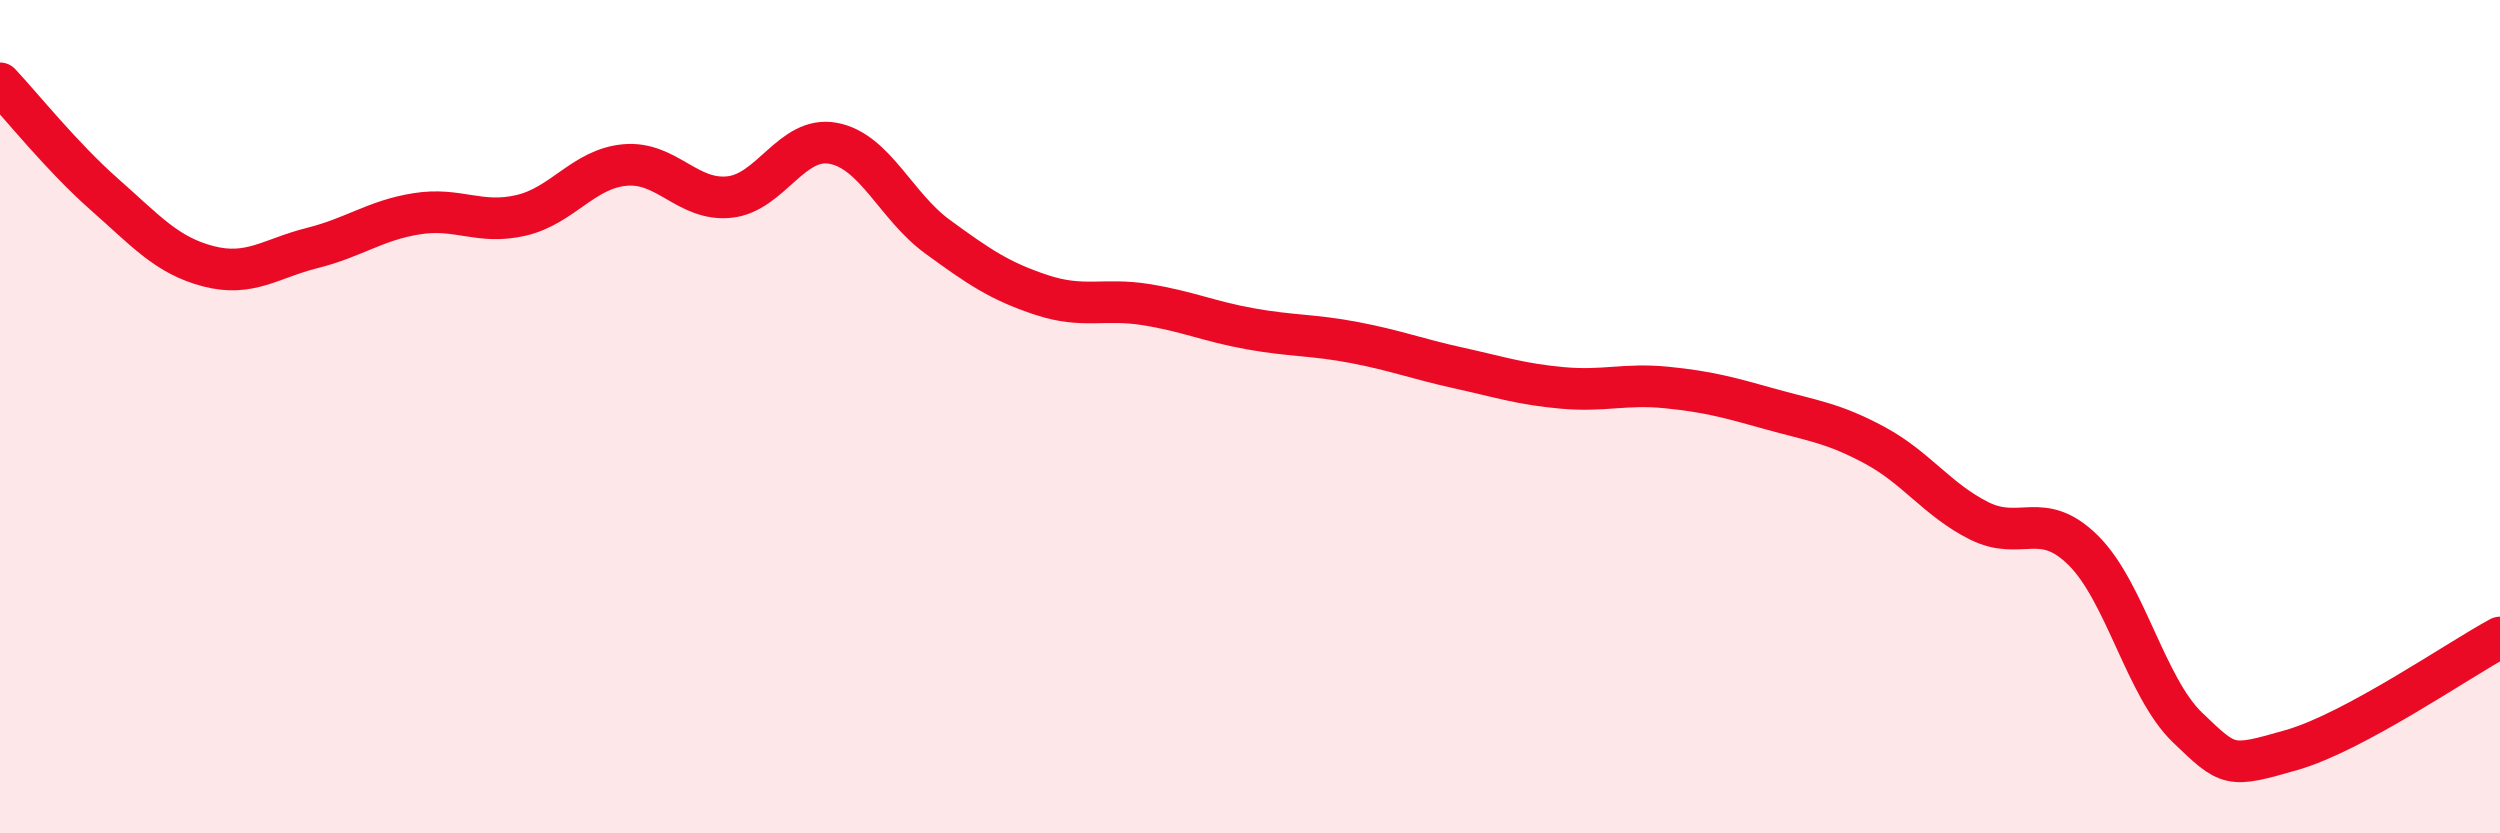 
    <svg width="60" height="20" viewBox="0 0 60 20" xmlns="http://www.w3.org/2000/svg">
      <path
        d="M 0,2 C 0.5,2.53 1.5,3.78 2.5,4.66 C 3.5,5.54 4,6.13 5,6.39 C 6,6.65 6.5,6.2 7.5,5.95 C 8.5,5.7 9,5.29 10,5.13 C 11,4.97 11.5,5.4 12.5,5.17 C 13.5,4.94 14,4.05 15,3.96 C 16,3.87 16.5,4.83 17.5,4.73 C 18.5,4.63 19,3.25 20,3.44 C 21,3.63 21.5,4.95 22.5,5.68 C 23.5,6.41 24,6.75 25,7.08 C 26,7.41 26.5,7.15 27.5,7.31 C 28.5,7.47 29,7.71 30,7.89 C 31,8.07 31.5,8.03 32.5,8.22 C 33.5,8.41 34,8.61 35,8.83 C 36,9.05 36.5,9.22 37.5,9.31 C 38.5,9.4 39,9.2 40,9.3 C 41,9.4 41.5,9.54 42.5,9.82 C 43.5,10.1 44,10.15 45,10.69 C 46,11.23 46.5,12 47.5,12.5 C 48.5,13 49,12.22 50,13.21 C 51,14.2 51.5,16.5 52.5,17.46 C 53.5,18.42 53.5,18.43 55,18 C 56.5,17.57 59,15.84 60,15.3L60 20L0 20Z"
        fill="#EB0A25"
        opacity="0.1"
        stroke-linecap="round"
        stroke-linejoin="round"
      />
      <path
        d="M 0,2 C 0.5,2.53 1.5,3.78 2.5,4.66 C 3.5,5.54 4,6.13 5,6.39 C 6,6.65 6.5,6.2 7.5,5.95 C 8.5,5.7 9,5.29 10,5.13 C 11,4.97 11.5,5.4 12.5,5.17 C 13.5,4.94 14,4.05 15,3.96 C 16,3.87 16.5,4.83 17.5,4.73 C 18.5,4.63 19,3.25 20,3.44 C 21,3.63 21.5,4.95 22.5,5.68 C 23.5,6.41 24,6.75 25,7.08 C 26,7.41 26.5,7.15 27.5,7.31 C 28.5,7.47 29,7.71 30,7.89 C 31,8.07 31.5,8.03 32.5,8.22 C 33.5,8.41 34,8.61 35,8.83 C 36,9.05 36.5,9.22 37.5,9.31 C 38.5,9.4 39,9.2 40,9.3 C 41,9.4 41.5,9.54 42.5,9.82 C 43.5,10.1 44,10.15 45,10.69 C 46,11.23 46.5,12 47.5,12.5 C 48.5,13 49,12.22 50,13.21 C 51,14.2 51.5,16.5 52.5,17.46 C 53.5,18.42 53.5,18.43 55,18 C 56.5,17.57 59,15.84 60,15.3"
        stroke="#EB0A25"
        stroke-width="1"
        fill="none"
        stroke-linecap="round"
        stroke-linejoin="round"
      />
    </svg>
  